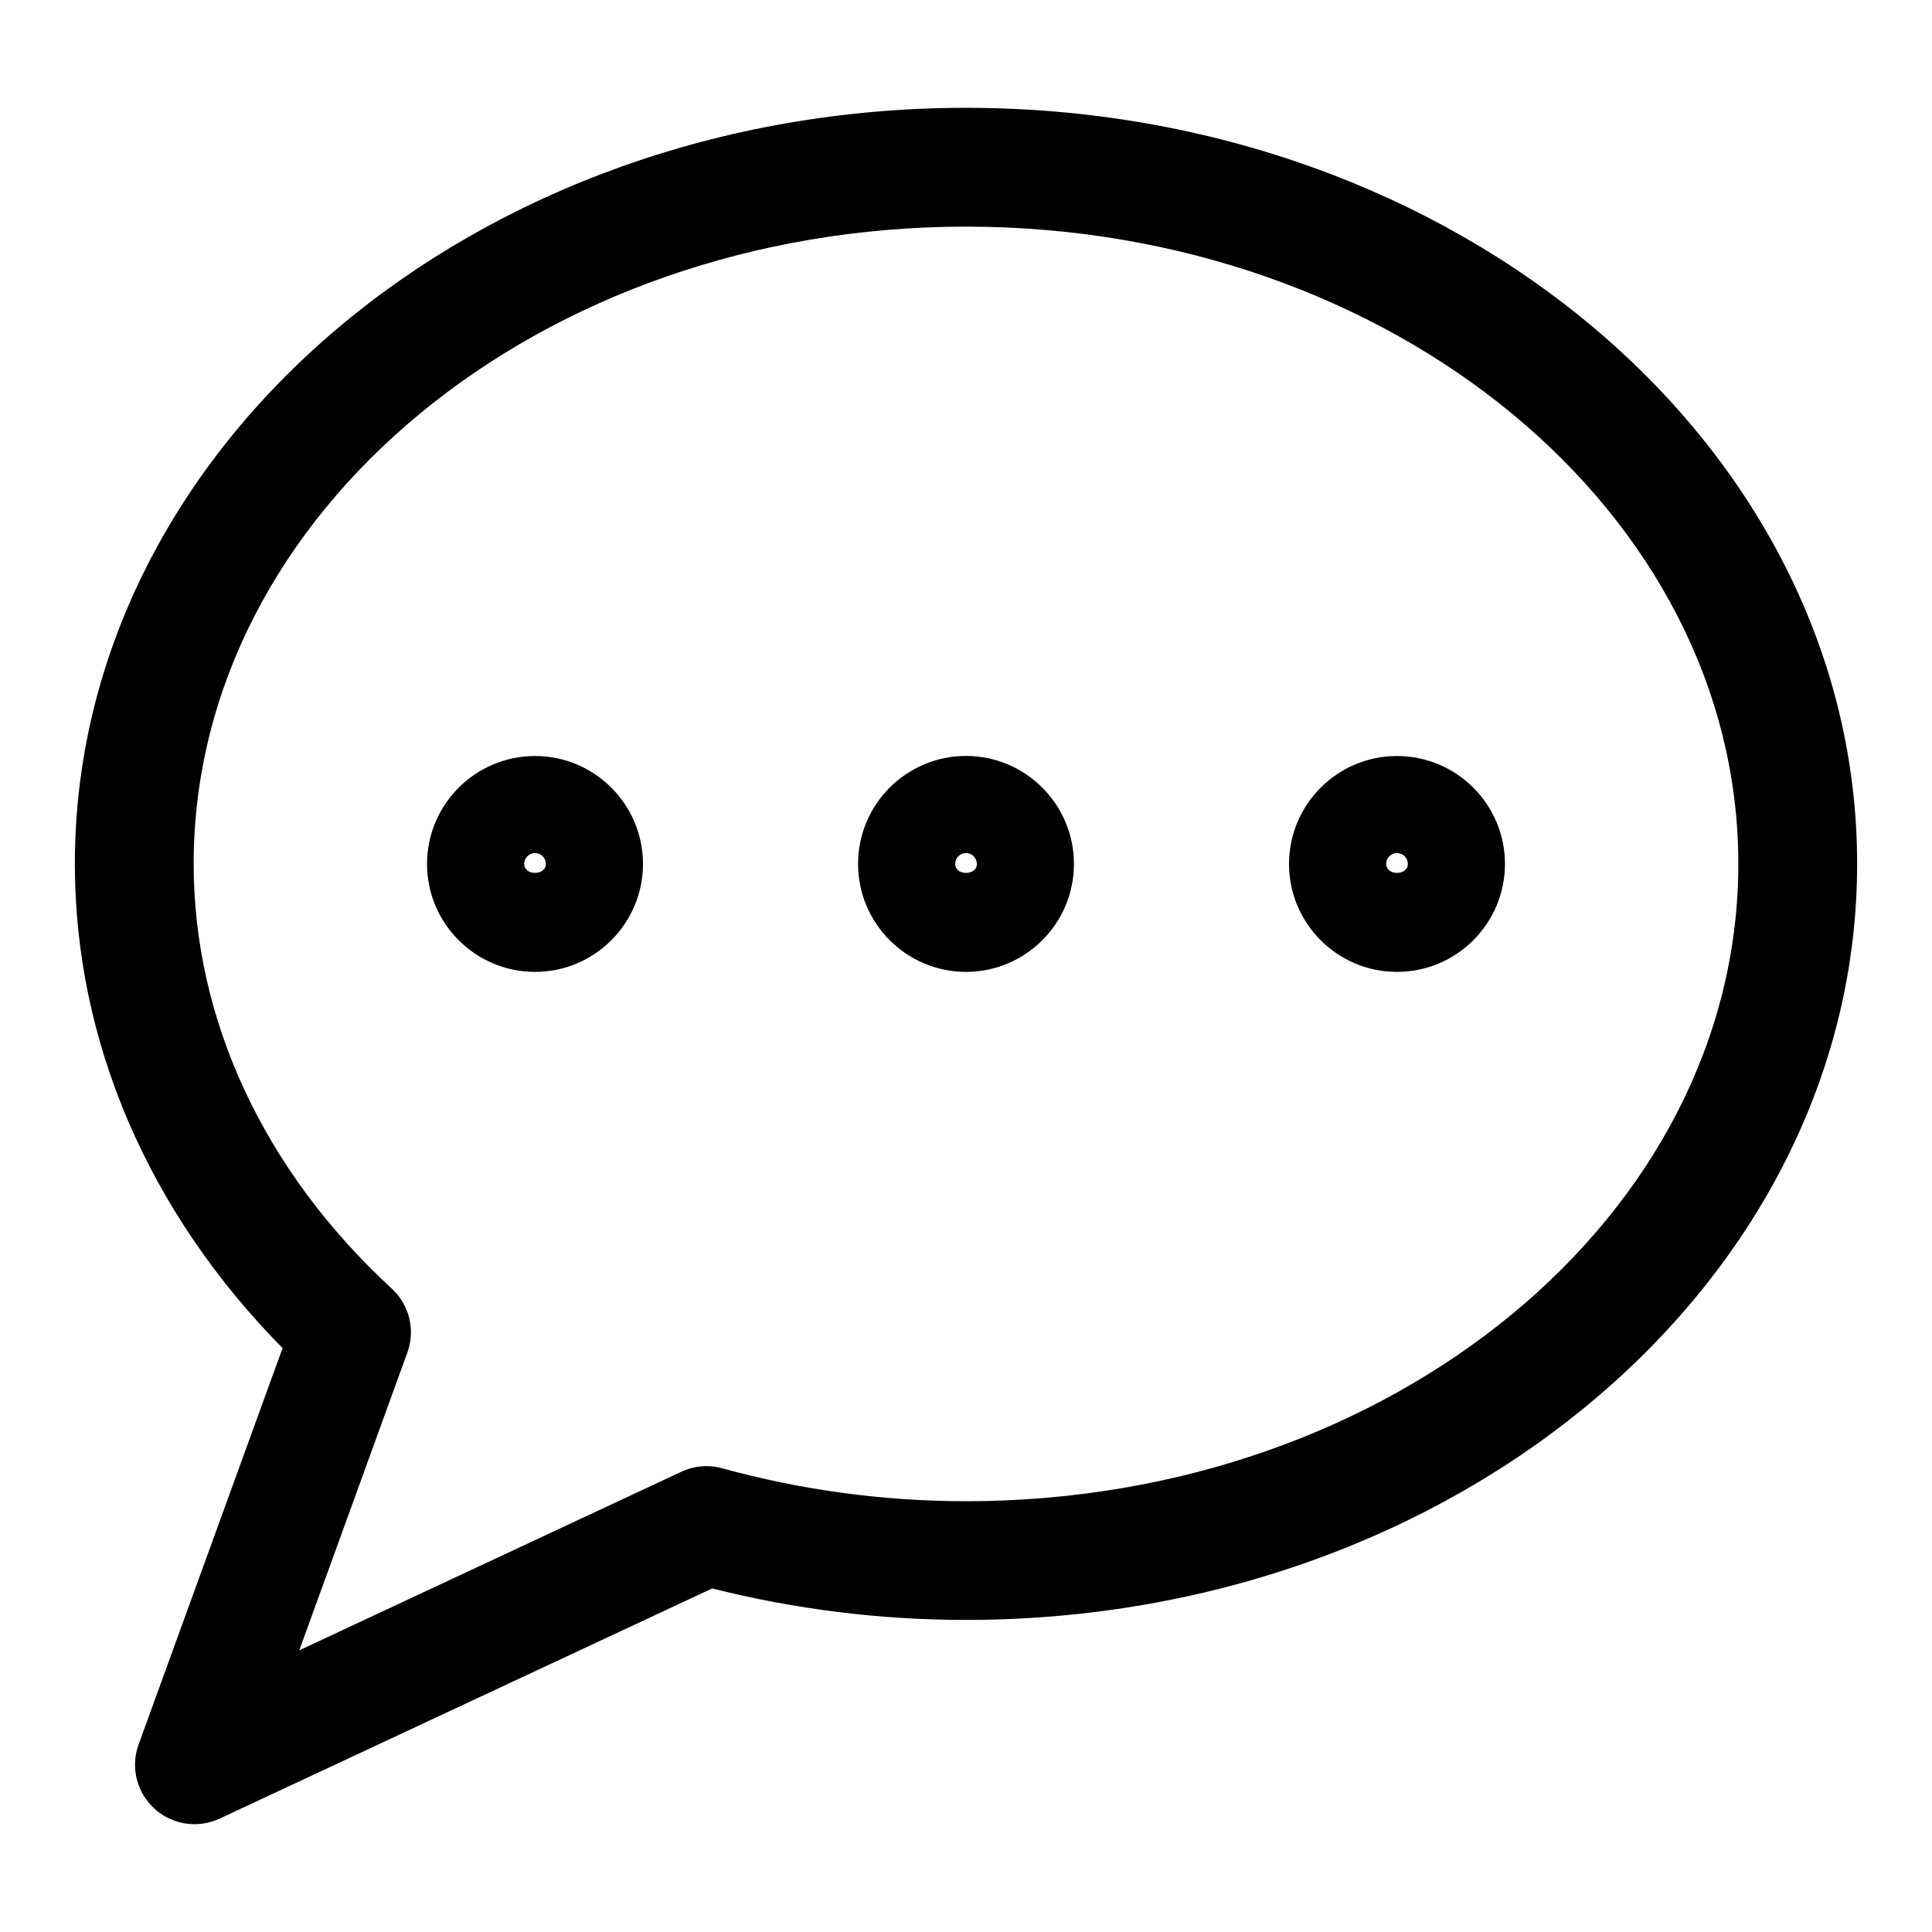 <?xml version="1.0" encoding="UTF-8"?>
<!-- Uploaded to: SVG Find, www.svgrepo.com, Generator: SVG Find Mixer Tools -->
<svg fill="#000000" width="800px" height="800px" version="1.1" viewBox="144 144 512 512" xmlns="http://www.w3.org/2000/svg">
 <g>
  <path d="m180.73 606.31c-2.172 5.984-0.52 12.691 4.188 16.988 2.961 2.707 6.769 4.125 10.629 4.125 2.266 0 4.535-0.488 6.676-1.48l130.52-60.992c21.965 5.543 44.555 8.344 67.258 8.344 130.22 0 236.16-89.883 236.16-200.38 0-110.49-105.94-200.34-236.16-200.34s-236.16 89.883-236.16 200.36c0 47.074 19.461 92.262 55.043 128.33zm14.594-233.38c0-93.125 91.82-168.87 204.68-168.87 112.85 0 204.67 75.762 204.67 168.89s-91.82 168.89-204.67 168.89c-21.852 0-43.578-2.945-64.598-8.723-3.606-1.008-7.461-0.676-10.848 0.914l-101.25 47.328 28.652-78.926c2.172-5.969 0.52-12.66-4.156-16.957-33.816-31.156-52.477-71.117-52.477-112.54z"/>
  <path d="m400 401.56c15.777 0 28.605-12.832 28.605-28.605 0-15.777-12.832-28.625-28.605-28.625-15.777 0-28.605 12.832-28.605 28.605-0.004 15.777 12.828 28.625 28.605 28.625zm0-31.488c1.59 0 2.883 1.289 2.883 2.883 0 3.164-5.746 3.164-5.746 0-0.02-1.594 1.273-2.883 2.863-2.883z"/>
  <path d="m514.21 401.56c15.793 0 28.621-12.832 28.621-28.605 0-15.777-12.832-28.605-28.621-28.605-15.777 0-28.605 12.832-28.605 28.605-0.004 15.773 12.828 28.605 28.605 28.605zm0-31.488c1.59 0 2.883 1.289 2.883 2.883 0 3.164-5.731 3.164-5.731 0-0.02-1.594 1.258-2.883 2.848-2.883z"/>
  <path d="m285.79 401.56c15.777 0 28.605-12.832 28.605-28.605 0-15.777-12.832-28.605-28.605-28.605-15.793 0-28.621 12.832-28.621 28.605-0.004 15.773 12.828 28.605 28.621 28.605zm0-31.488c1.59 0 2.867 1.289 2.867 2.883 0 3.164-5.731 3.164-5.731 0-0.02-1.594 1.285-2.883 2.863-2.883z"/>
 </g>
</svg>